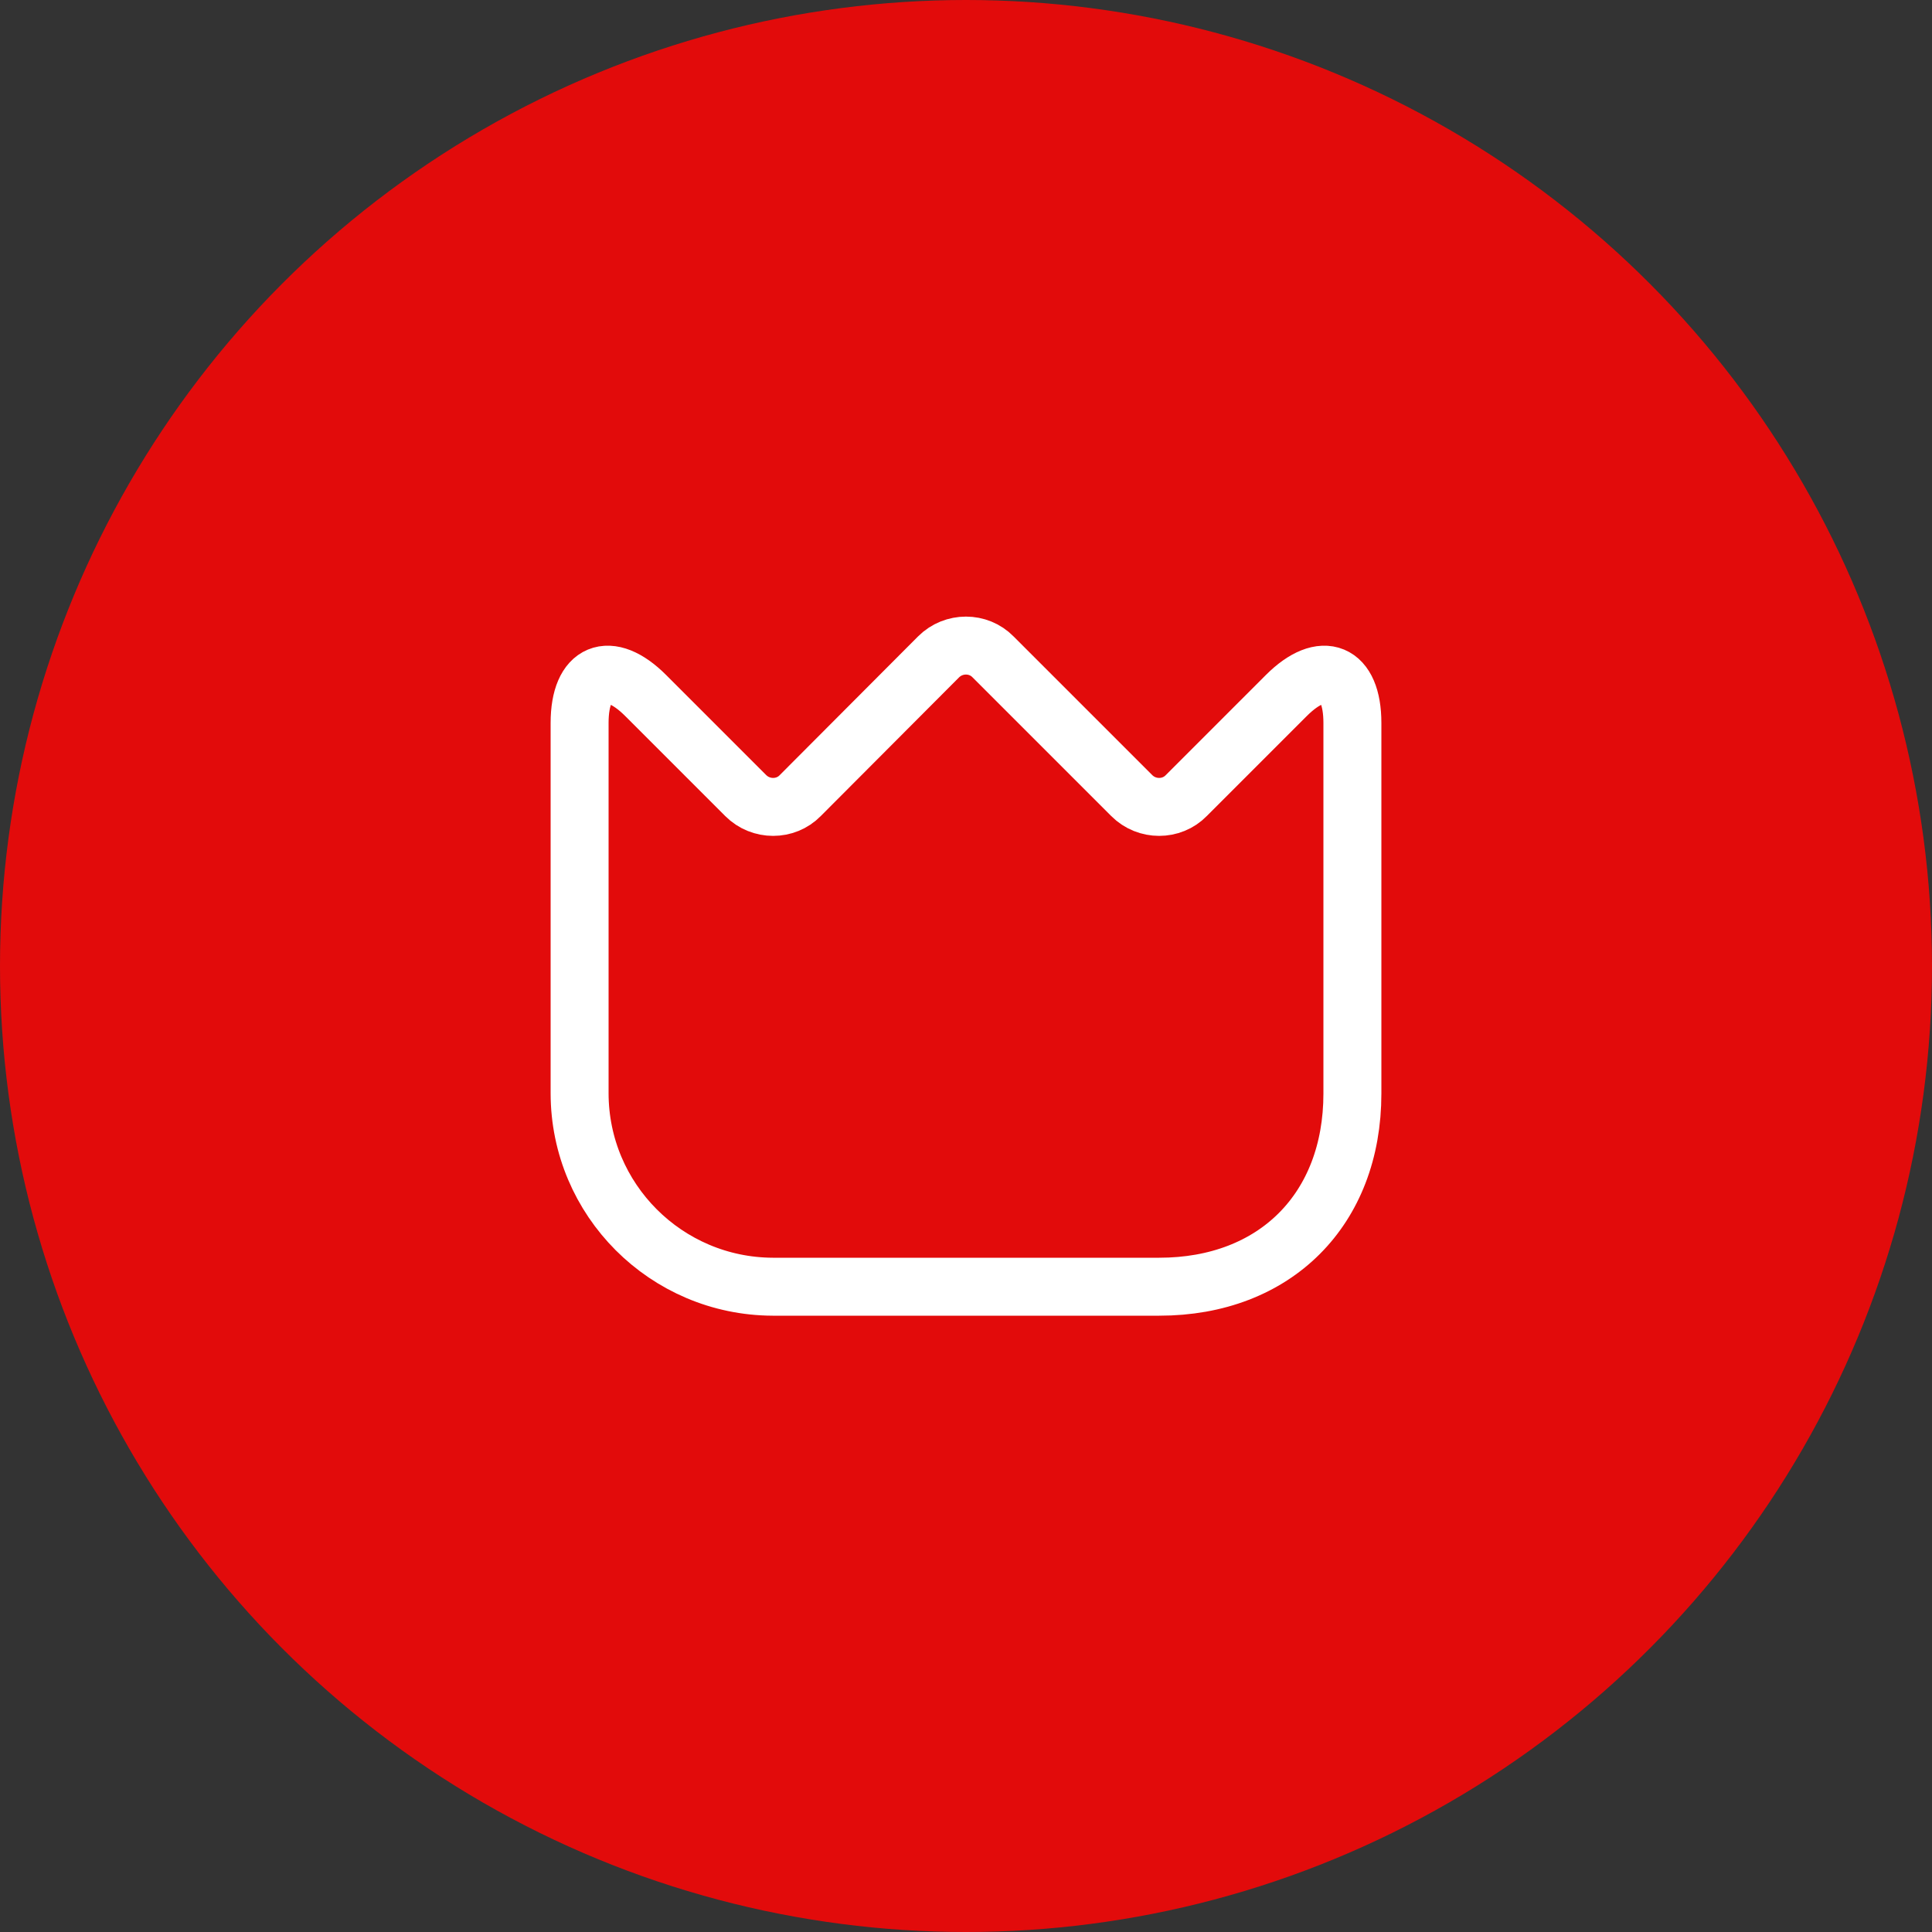 <svg width="50" height="50" viewBox="0 0 50 50" fill="none" xmlns="http://www.w3.org/2000/svg">
<rect x="0" y="0" width="50" height="50" fill="#333333" stroke="none"/>
<g clip-path="url(#clip0_18_193)">
<circle cx="25" cy="25" r="25" fill="#E20B0B"/>
<path d="M15 28.29V18.71C15 17.38 15.77 17.06 16.71 18L19.3 20.59C19.69 20.98 20.33 20.98 20.71 20.59L24.29 17C24.68 16.61 25.32 16.61 25.7 17L29.29 20.59C29.68 20.98 30.32 20.98 30.7 20.59L33.29 18C34.23 17.06 35 17.38 35 18.71V28.3C35 31.3 33 33.3 30 33.3H20C17.24 33.29 15 31.05 15 28.29Z" stroke="white" stroke-width="1.5" stroke-linecap="round" stroke-linejoin="round"/>
</g>
<defs>
<clipPath id="clip0_18_193">
<rect width="50" height="50" fill="white"/>
</clipPath>
</defs>
</svg>
